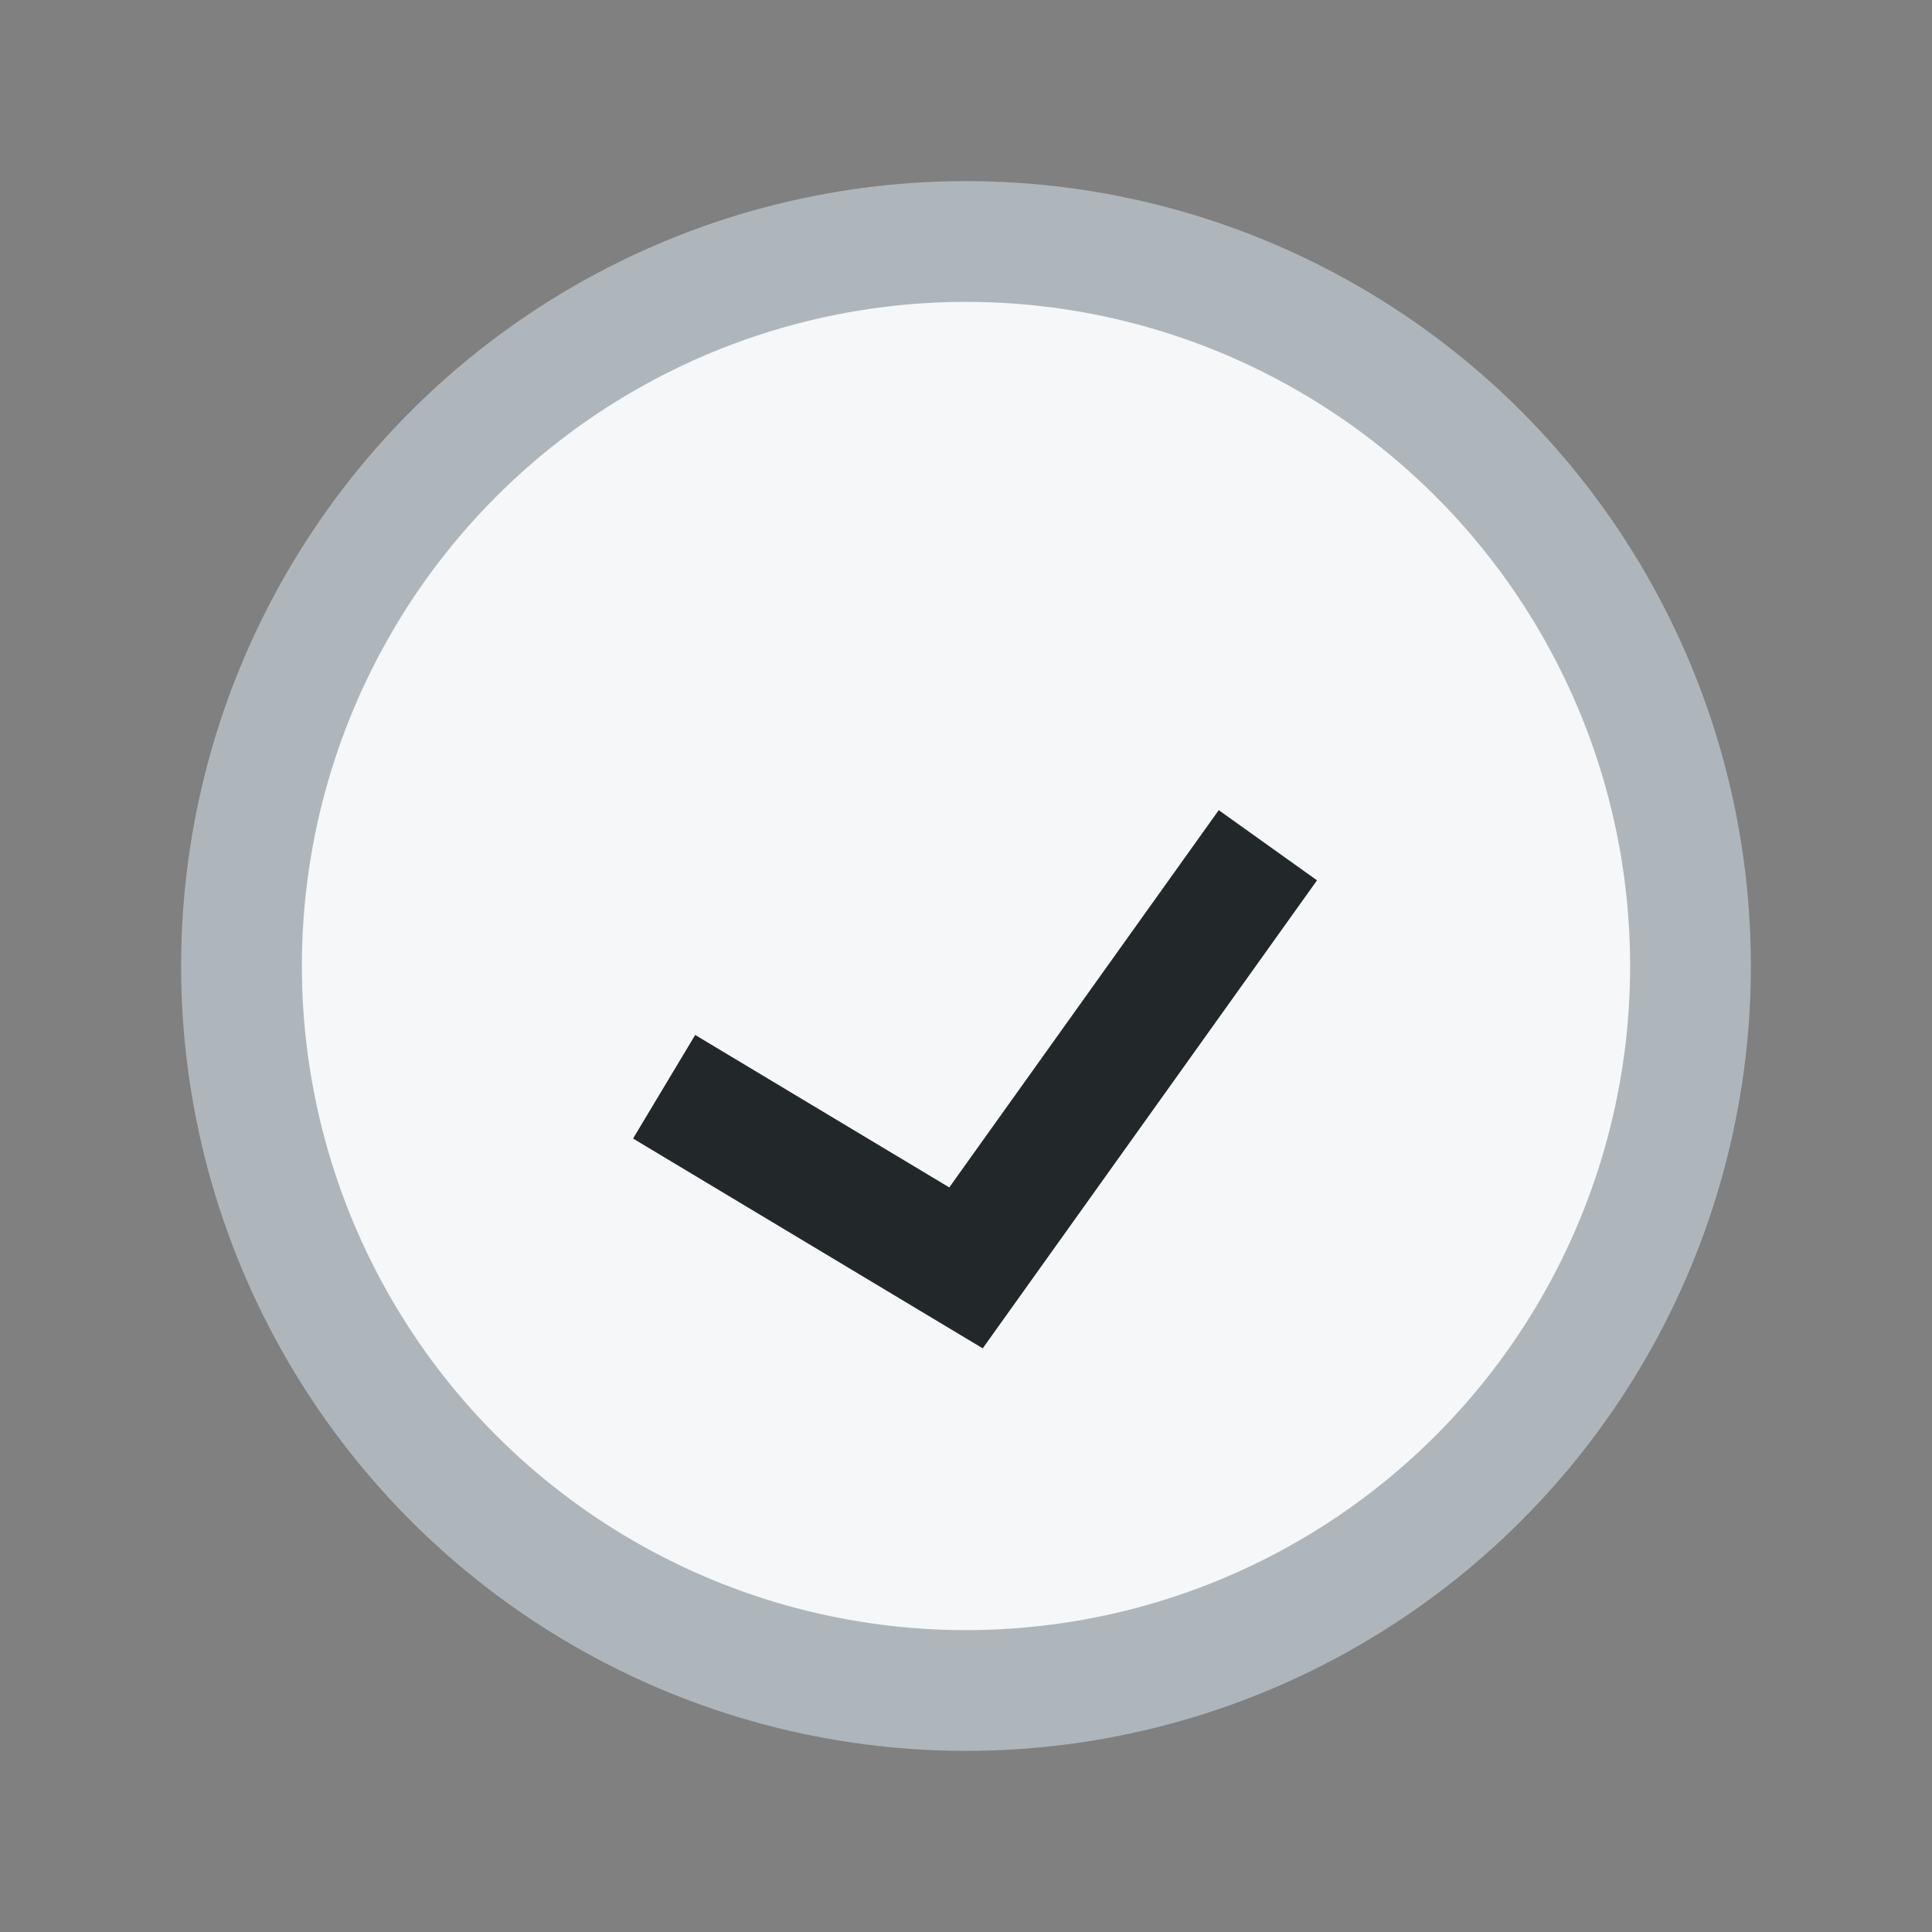 <?xml version="1.0" encoding="UTF-8"?>
<svg xmlns="http://www.w3.org/2000/svg" width="32" height="32" viewBox="0 0 32 32"><rect x="0" y="0" width="32" height="32" fill="#808080" stroke="none"/><circle cx="16" cy="16" r="12" fill="#F5F7F8" stroke="#AFB6BB" stroke-width="2"/><path d="M11 18l5 3 5-7" fill="none" stroke="#22272A" stroke-width="2"/></svg>
